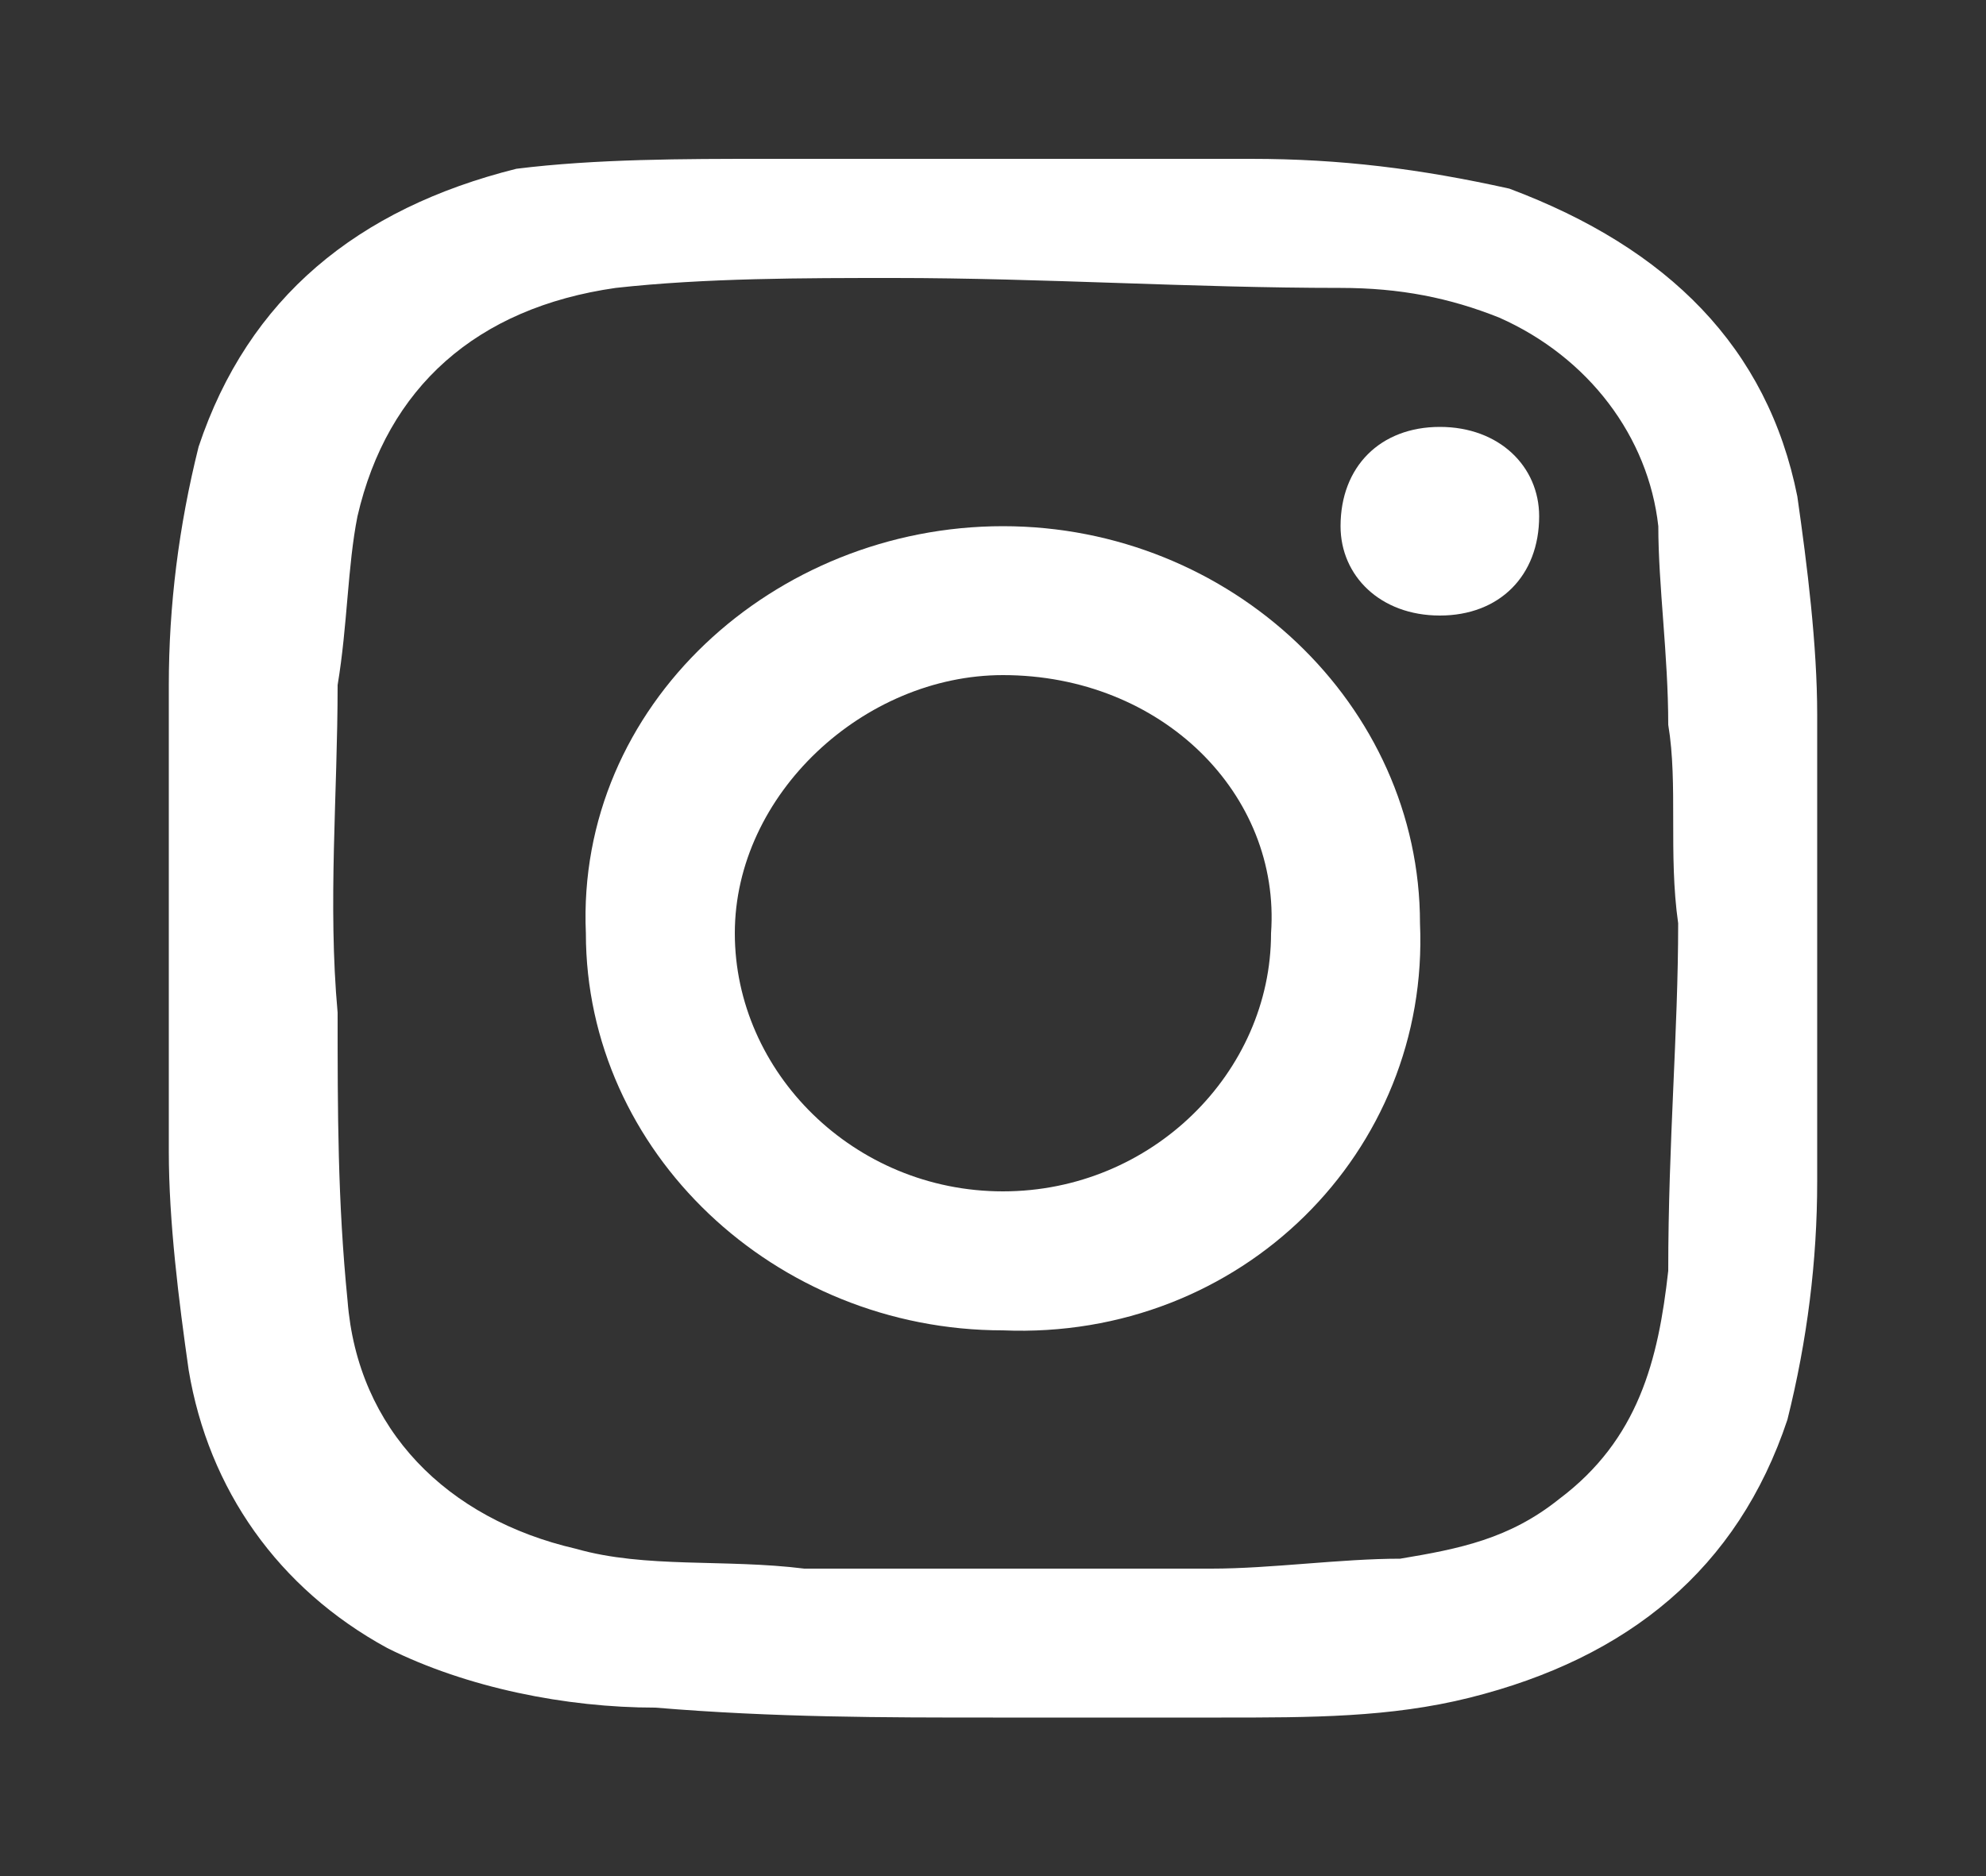 <?xml version="1.0" encoding="utf-8"?>
<!-- Generator: Adobe Illustrator 24.0.2, SVG Export Plug-In . SVG Version: 6.00 Build 0)  -->
<svg version="1.1" id="Capa_1" xmlns="http://www.w3.org/2000/svg" xmlns:xlink="http://www.w3.org/1999/xlink" x="0px" y="0px"
	 viewBox="0 0 20 18.9" style="enable-background:new 0 0 20 18.9;" xml:space="preserve">
<rect x="0" y="0" width="20" height="18.9" fill="#333333" stroke="none"/>
<style type="text/css">
	.st0{fill:#FFFFFF;}
</style>
<g>
	<path class="st0" d="M10,17.3c-1.1,0-2.2,0-3.4-0.1c-0.9,0-1.9-0.2-2.7-0.6C2.8,16,2.1,15,1.9,13.8c-0.1-0.7-0.2-1.5-0.2-2.2
		c0-1.5,0-3.1,0-4.7c0-0.8,0.1-1.6,0.3-2.4c0.5-1.5,1.6-2.4,3.2-2.8C6,1.6,6.9,1.6,7.7,1.6c1.6,0,3.3,0,4.9,0c0.9,0,1.7,0.1,2.6,0.3
		c1.6,0.6,2.6,1.6,2.9,3.1c0.1,0.7,0.2,1.5,0.2,2.2c0,1.5,0,3.1,0,4.7c0,0.8-0.1,1.6-0.3,2.4c-0.5,1.5-1.6,2.4-3.2,2.8
		c-0.8,0.2-1.6,0.2-2.5,0.2C11.5,17.3,10.8,17.3,10,17.3L10,17.3z M16.9,9.3L16.9,9.3c-0.1-0.7,0-1.4-0.1-2c0-0.7-0.1-1.4-0.1-2
		c-0.1-0.9-0.7-1.7-1.6-2.1c-0.5-0.2-1-0.3-1.6-0.3c-1.5,0-3-0.1-4.5-0.1c-0.9,0-1.9,0-2.8,0.1C4.8,3.1,3.9,3.9,3.6,5.2
		C3.5,5.7,3.5,6.3,3.4,6.9c0,1.1-0.1,2.2,0,3.3c0,1,0,1.9,0.1,2.9c0.1,1.3,1,2.2,2.3,2.5c0.7,0.2,1.5,0.1,2.3,0.2c1.4,0,2.7,0,4.1,0
		c0.6,0,1.3-0.1,1.9-0.1c0.6-0.1,1.1-0.2,1.6-0.6c0.8-0.6,1-1.4,1.1-2.3C16.8,11.5,16.9,10.4,16.9,9.3z"/>
	<path class="st0" d="M10.1,13.4c-2.3,0-4.2-1.8-4.2-4c-0.1-2.3,1.9-4.1,4.2-4.1c2.3,0,4.2,1.8,4.2,4C14.4,11.6,12.5,13.5,10.1,13.4
		z M10.1,6.8C8.7,6.8,7.4,8,7.4,9.4c0,1.4,1.2,2.6,2.7,2.6s2.7-1.2,2.7-2.6C12.9,8,11.7,6.8,10.1,6.8z"/>
	<path class="st0" d="M15.5,5.2c0,0.6-0.4,1-1,1c-0.6,0-1-0.4-1-0.9c0-0.6,0.4-1,1-1C15.1,4.3,15.5,4.7,15.5,5.2z"/>
</g>
</svg>
